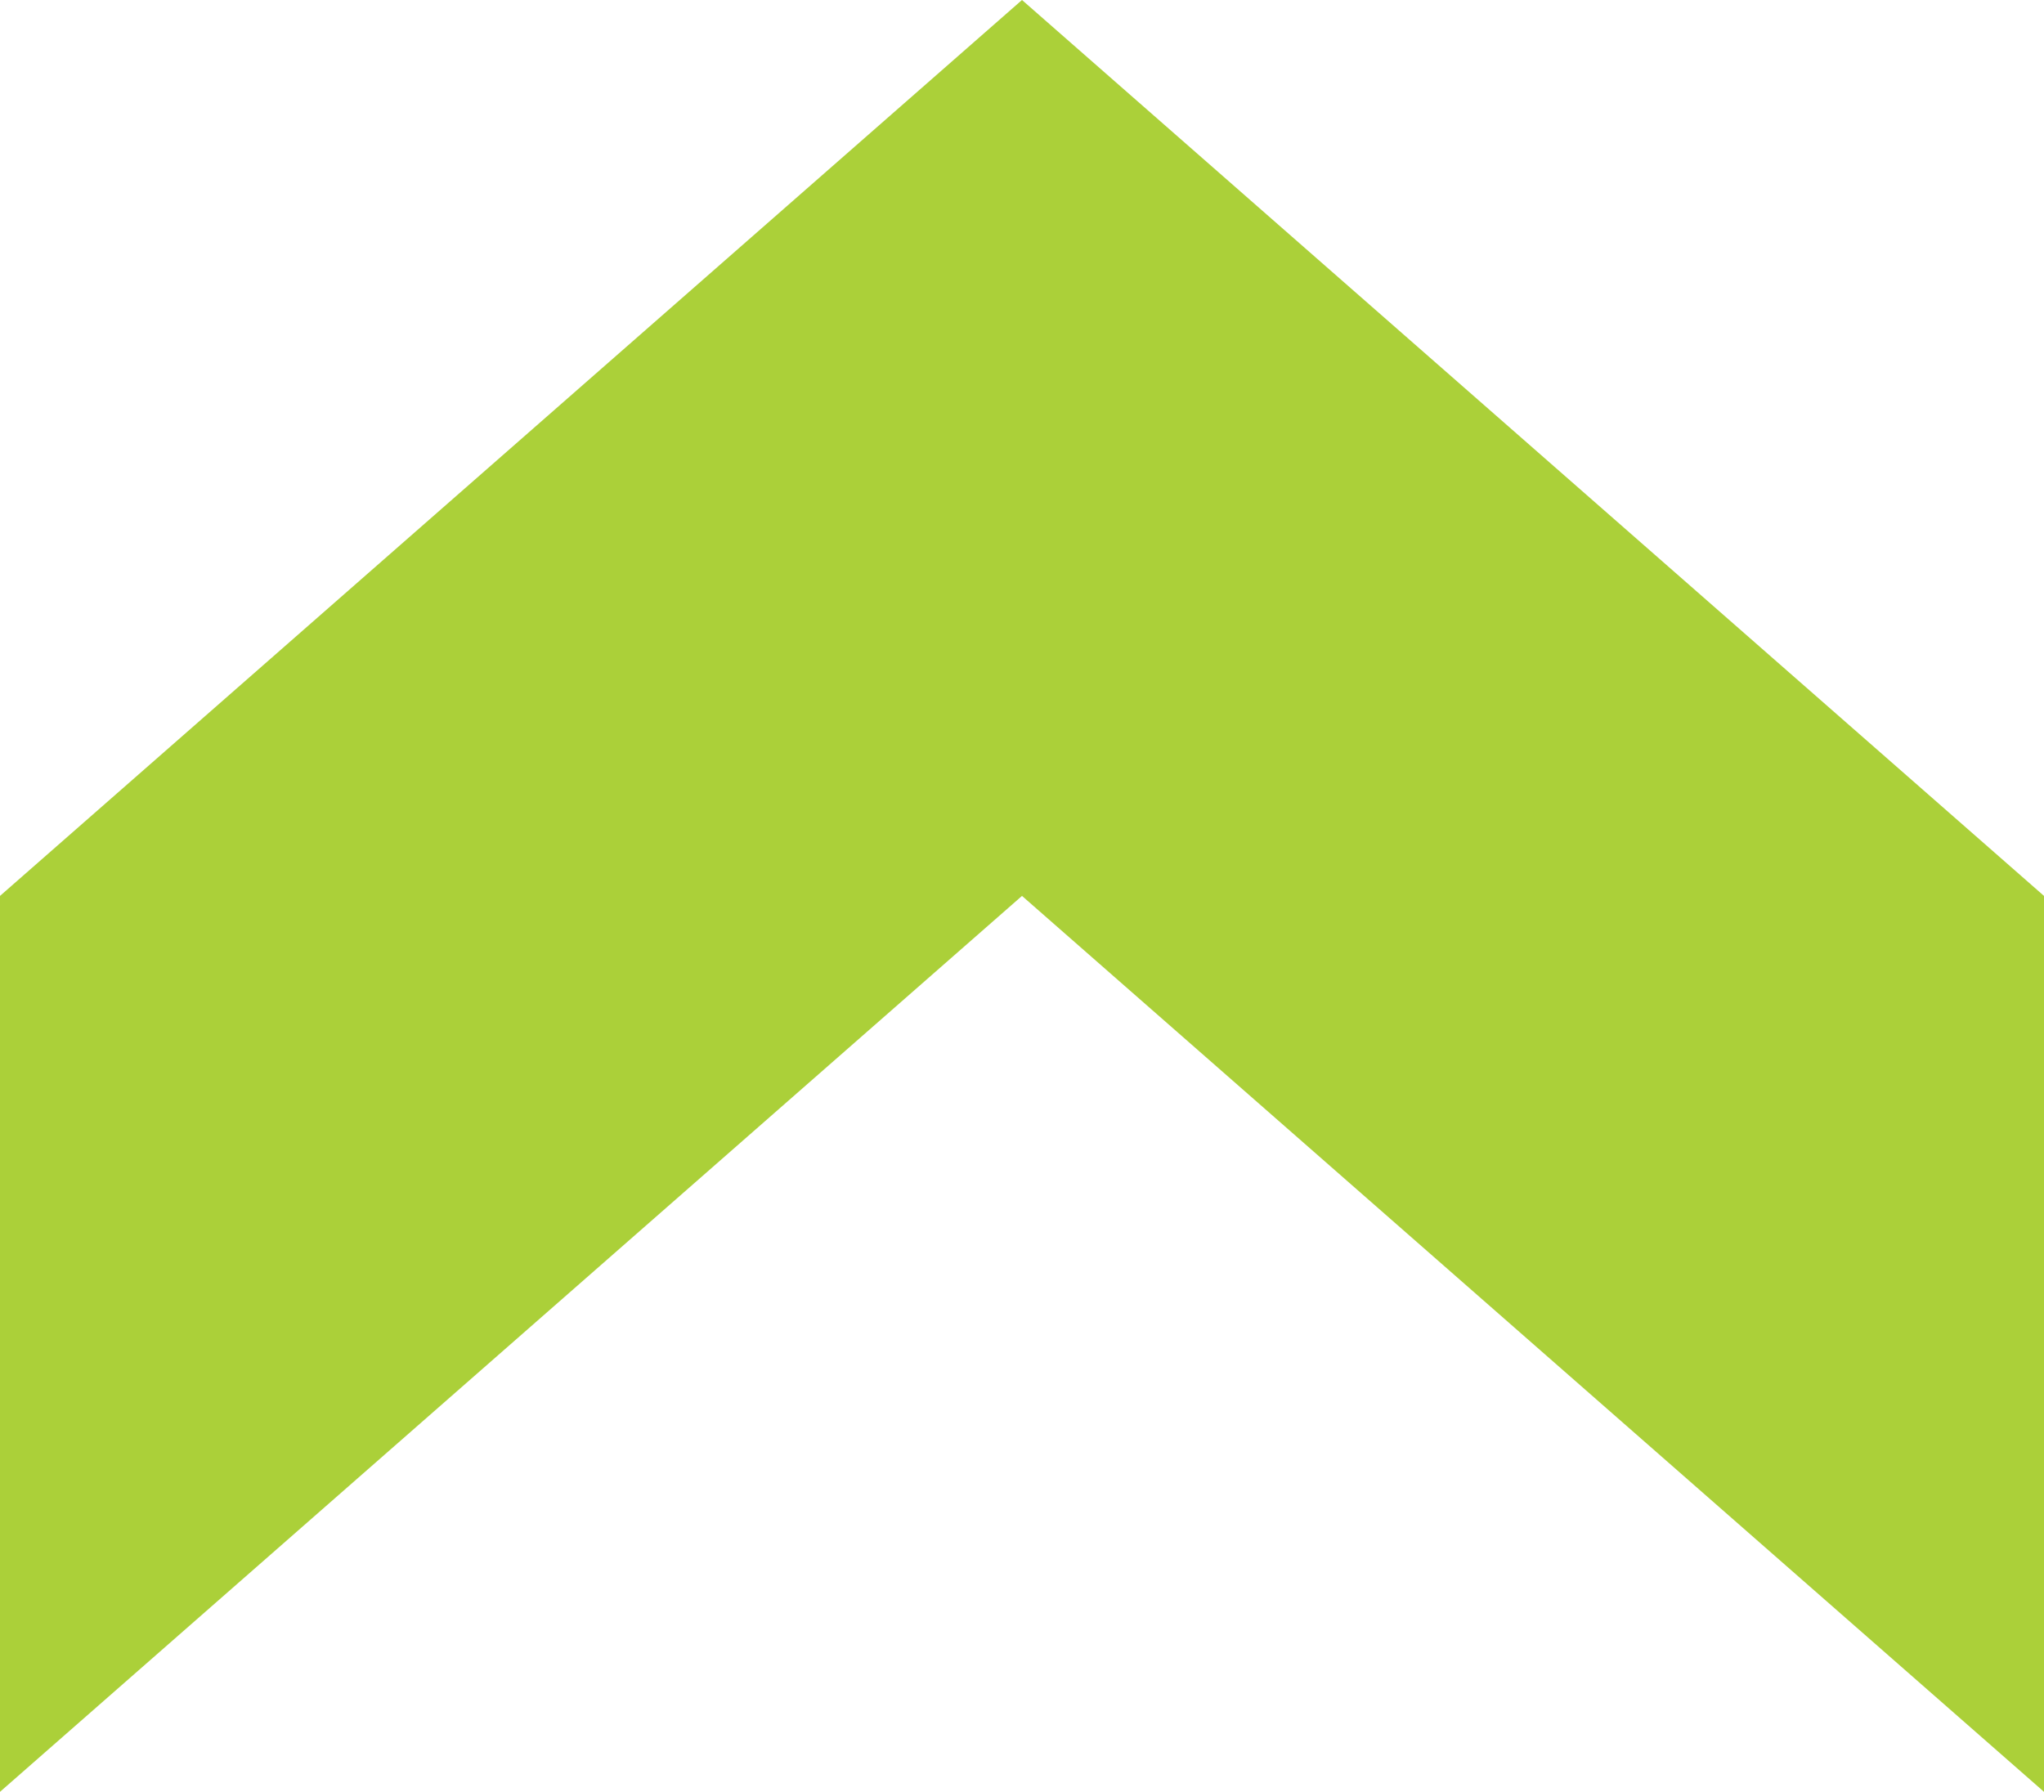 <svg xmlns="http://www.w3.org/2000/svg" xmlns:xlink="http://www.w3.org/1999/xlink" id="Layer_1" x="0px" y="0px" viewBox="0 0 30.66 26.88" style="enable-background:new 0 0 30.66 26.88;" xml:space="preserve"><style type="text/css">	.st0{fill:#ABD039;}</style><polygon class="st0" points="15.33,0 0,13.44 0,26.88 15.33,13.44 30.66,26.88 30.66,13.44 "></polygon></svg>